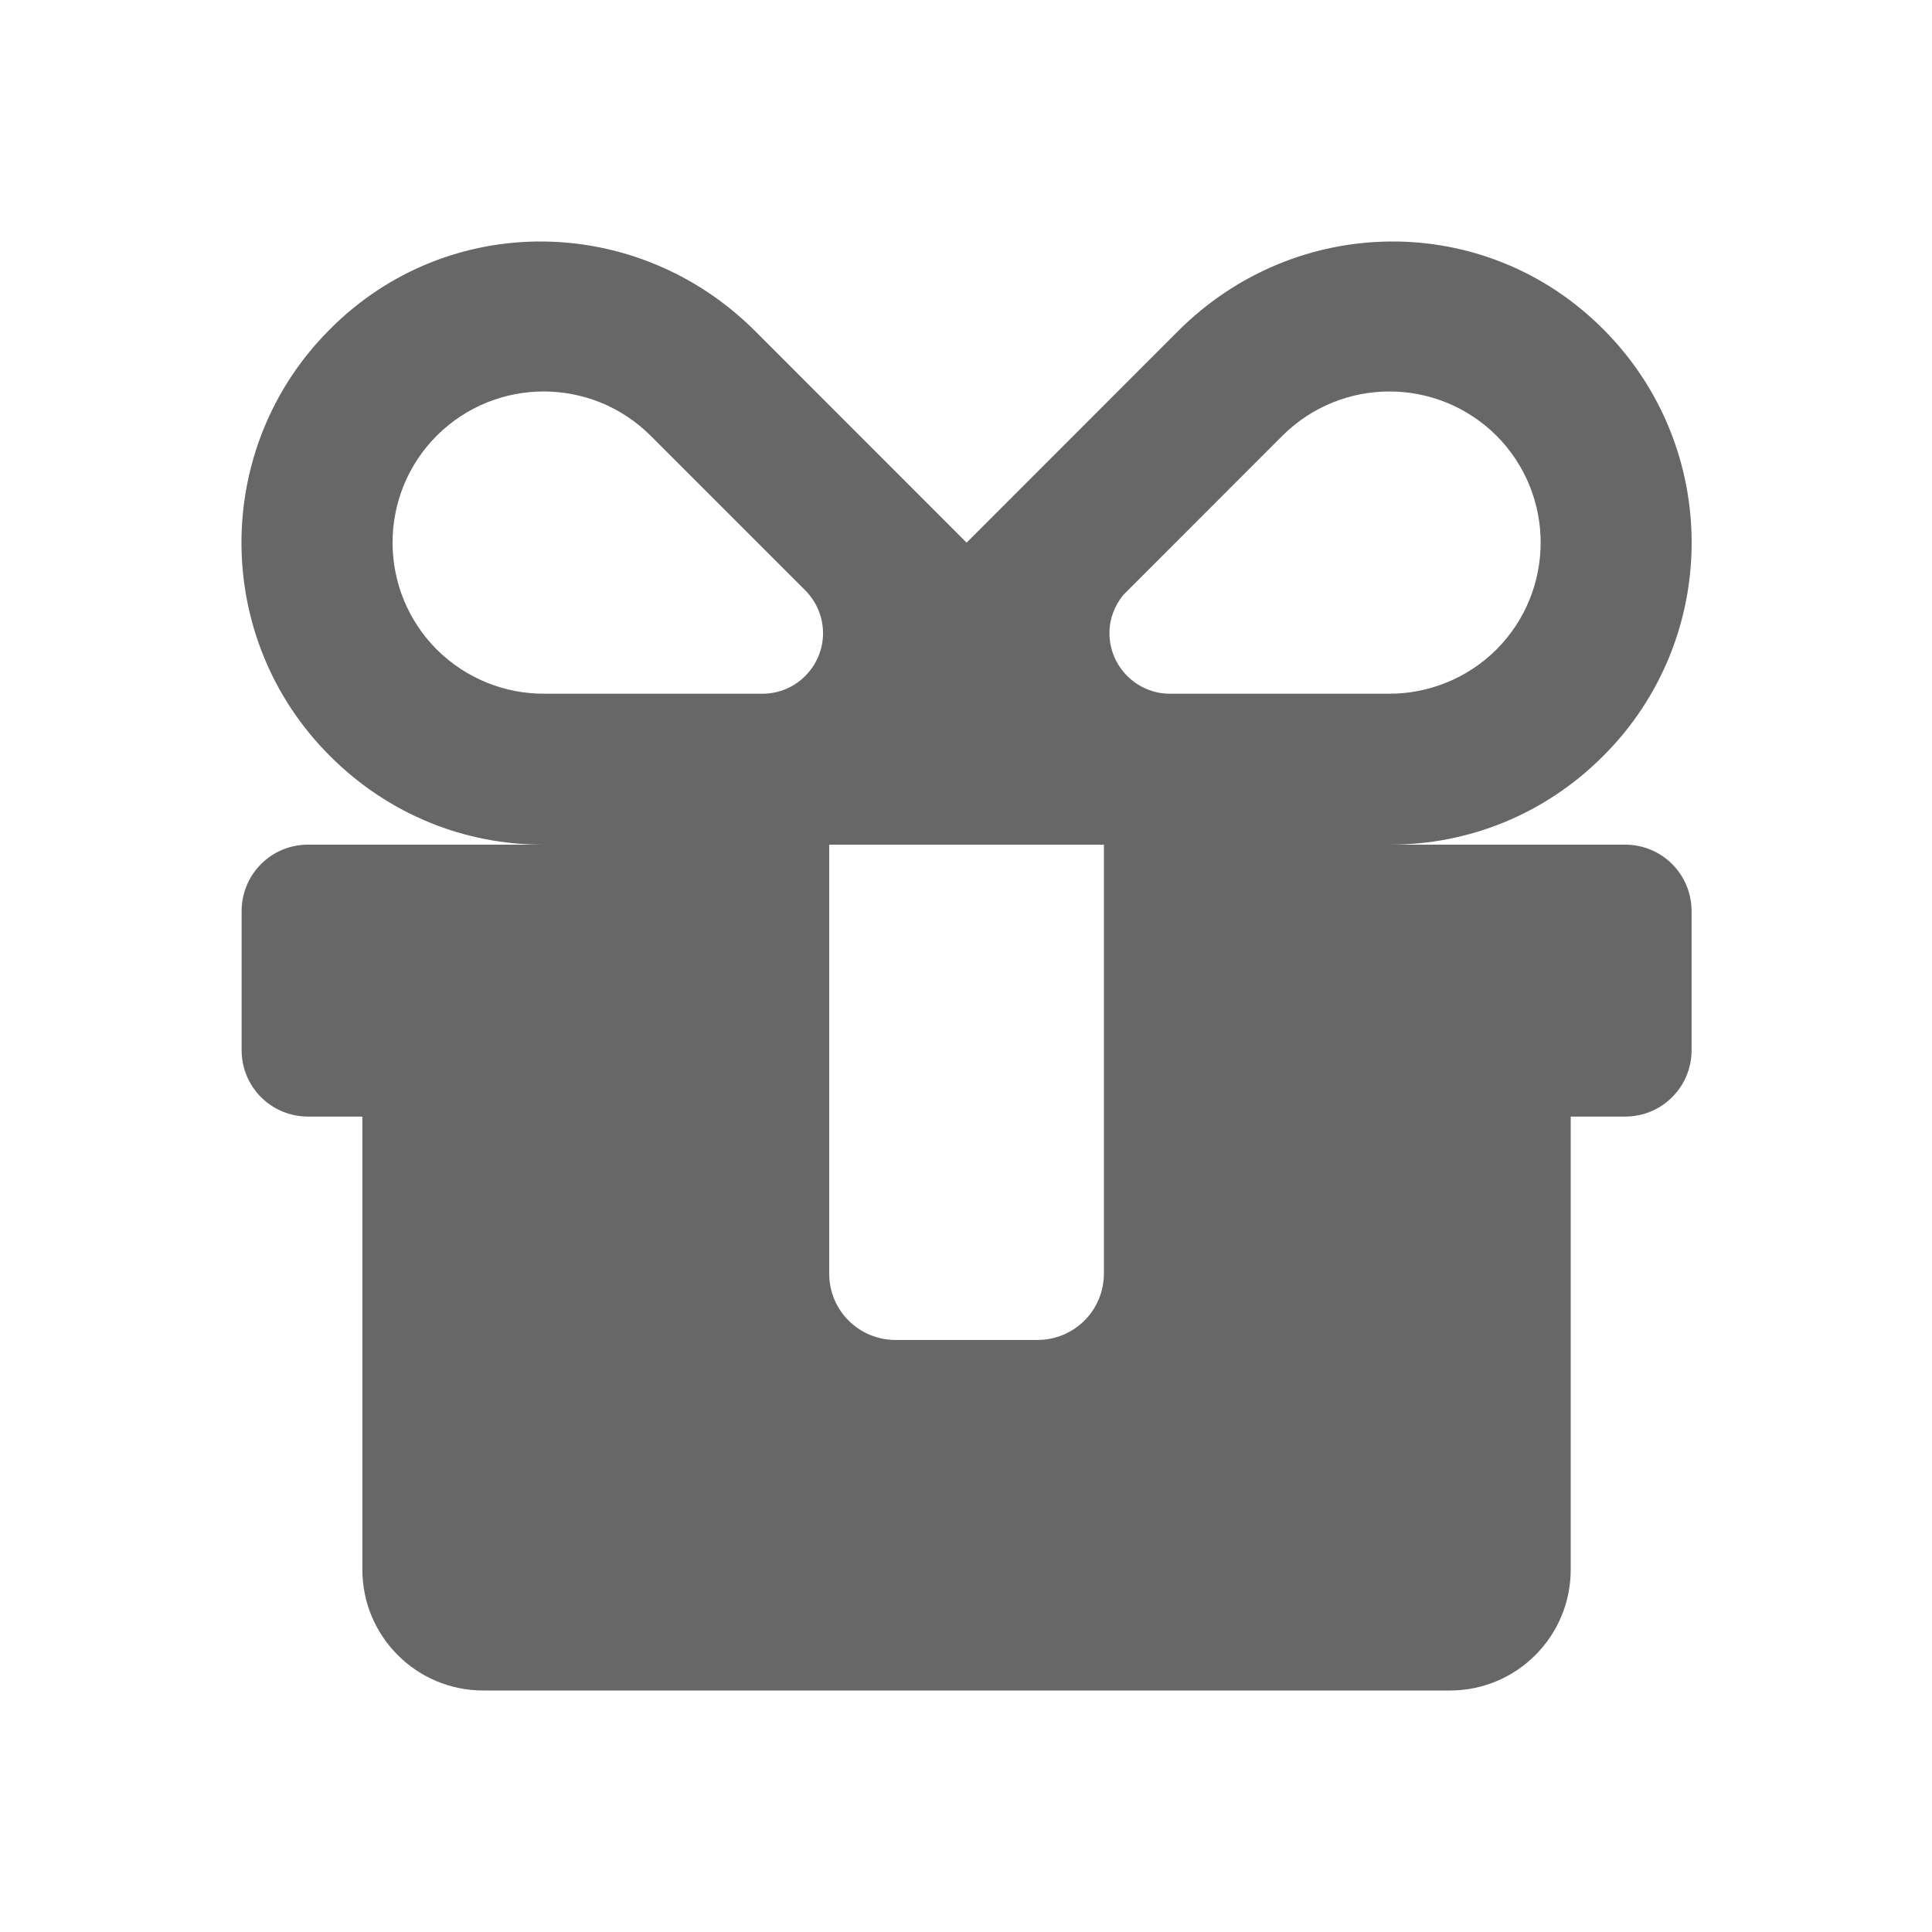 <svg width="16" height="16" viewBox="0 0 16 16" fill="none" xmlns="http://www.w3.org/2000/svg">
<path fill-rule="evenodd" clip-rule="evenodd" d="M6.254 2.742C5.275 1.764 3.709 1.747 2.734 2.725C1.755 3.701 1.755 5.287 2.734 6.262C3.222 6.75 3.855 6.995 4.492 6.995H2.551C2.246 6.995 2.001 7.241 2.001 7.546V8.696C2.001 9.002 2.246 9.247 2.551 9.247H3.001V12.999C3.001 13.552 3.449 14 4.002 14H12.008C12.56 14 13.008 13.552 13.008 12.999V9.247H13.458C13.764 9.247 14.009 9.002 14.009 8.696V7.546C14.009 7.241 13.764 6.995 13.458 6.995H11.514C12.155 6.995 12.788 6.75 13.276 6.262C14.254 5.287 14.254 3.701 13.276 2.725C12.3 1.747 10.734 1.764 9.756 2.742L8.005 4.494L6.254 2.742ZM9.301 4.929L10.621 3.608C11.112 3.12 11.902 3.12 12.393 3.608C12.881 4.098 12.881 4.889 12.393 5.379C12.148 5.622 11.827 5.745 11.507 5.745H9.688C9.413 5.745 9.188 5.519 9.188 5.244C9.188 5.124 9.231 5.016 9.301 4.929ZM5.388 3.608L6.669 4.889L6.671 4.891C6.761 4.984 6.816 5.107 6.816 5.244C6.816 5.519 6.591 5.745 6.316 5.745H4.502C4.182 5.745 3.862 5.622 3.617 5.379C3.129 4.889 3.129 4.098 3.617 3.608C4.107 3.12 4.898 3.12 5.388 3.608ZM6.867 6.995H9.142V10.547C9.142 10.852 8.896 11.097 8.591 11.097H7.417C7.112 11.097 6.867 10.852 6.867 10.547V6.995Z" fill="#676767"/>
</svg>
